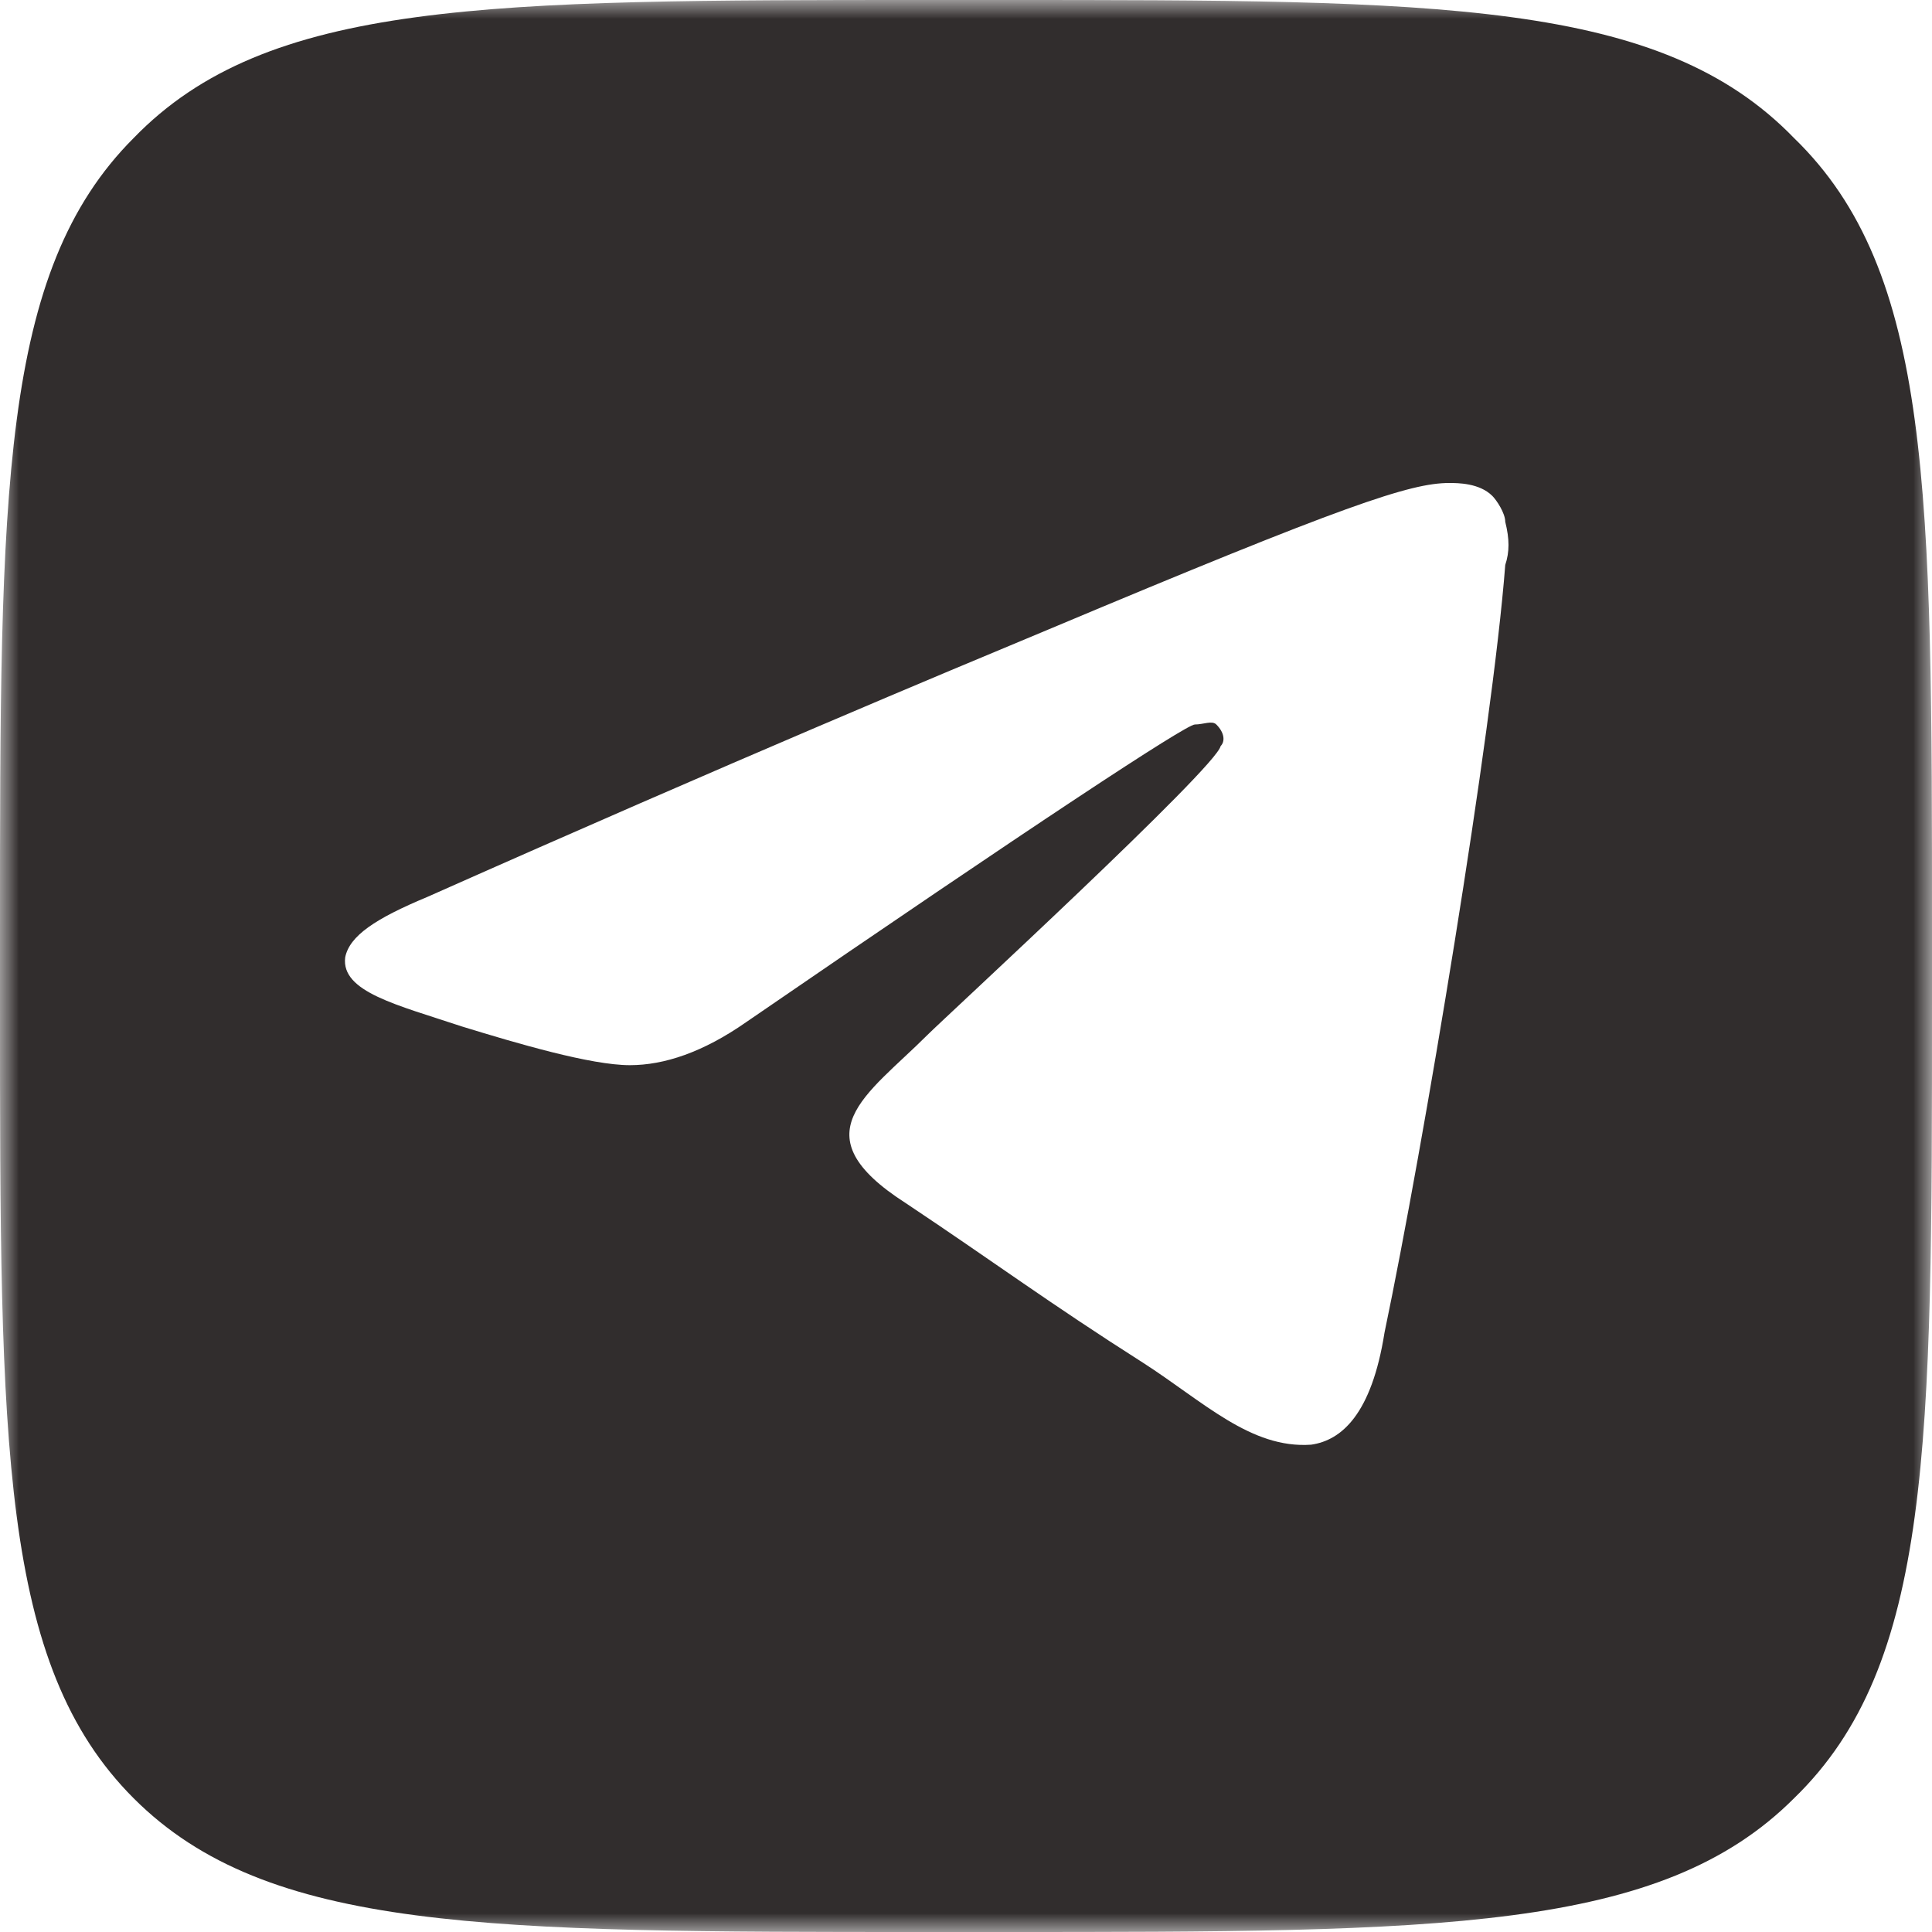 <?xml version="1.0" encoding="UTF-8"?> <svg xmlns="http://www.w3.org/2000/svg" width="51" height="51" viewBox="0 0 51 51" fill="none"><g clip-path="url(#clip0_410_44)"><mask id="mask0_410_44" style="mask-type:luminance" maskUnits="userSpaceOnUse" x="0" y="0" width="51" height="51"><path d="M51 0H0V51H51V0Z" fill="white"></path></mask><g mask="url(#mask0_410_44)"><path d="M26.411 0C38.022 0 43.828 0 47.357 3.643C51 7.172 51 12.978 51 24.589V26.525C51 38.136 51 43.942 47.357 47.471C43.828 51 38.022 51 26.411 51H24.475C12.864 51 7.058 51 3.529 47.471C0 43.942 0 38.136 0 26.525V24.589C0 12.978 0 7.172 3.529 3.643C7.058 0 12.864 0 24.475 0H26.411ZM38.255 12.75C37.231 12.75 35.521 13.32 27.668 16.62C24.936 17.759 19.471 20.036 11.275 23.679C9.91 24.248 9.226 24.703 9.112 25.272C8.999 26.183 10.479 26.525 12.186 27.094C13.666 27.549 15.601 28.118 16.626 28.118C17.536 28.118 18.561 27.776 19.7 26.98C27.318 21.75 31.302 19.131 31.539 19.125C31.766 19.125 31.994 19.012 32.108 19.125C32.336 19.353 32.336 19.58 32.222 19.694C32.107 20.265 24.936 26.866 24.481 27.321C22.887 28.915 21.067 29.94 23.912 31.761C26.302 33.355 27.669 34.38 30.173 35.973C31.766 36.998 33.019 38.249 34.612 38.136C35.409 38.022 36.206 37.339 36.548 35.176C37.572 30.281 39.394 19.353 39.735 14.913C39.849 14.571 39.849 14.23 39.735 13.775C39.735 13.547 39.508 13.205 39.394 13.091C39.052 12.75 38.483 12.75 38.255 12.75Z" fill="#312D2D"></path></g></g><defs><clipPath id="clip0_410_44"><rect width="51" height="51" fill="white"></rect></clipPath></defs></svg> 